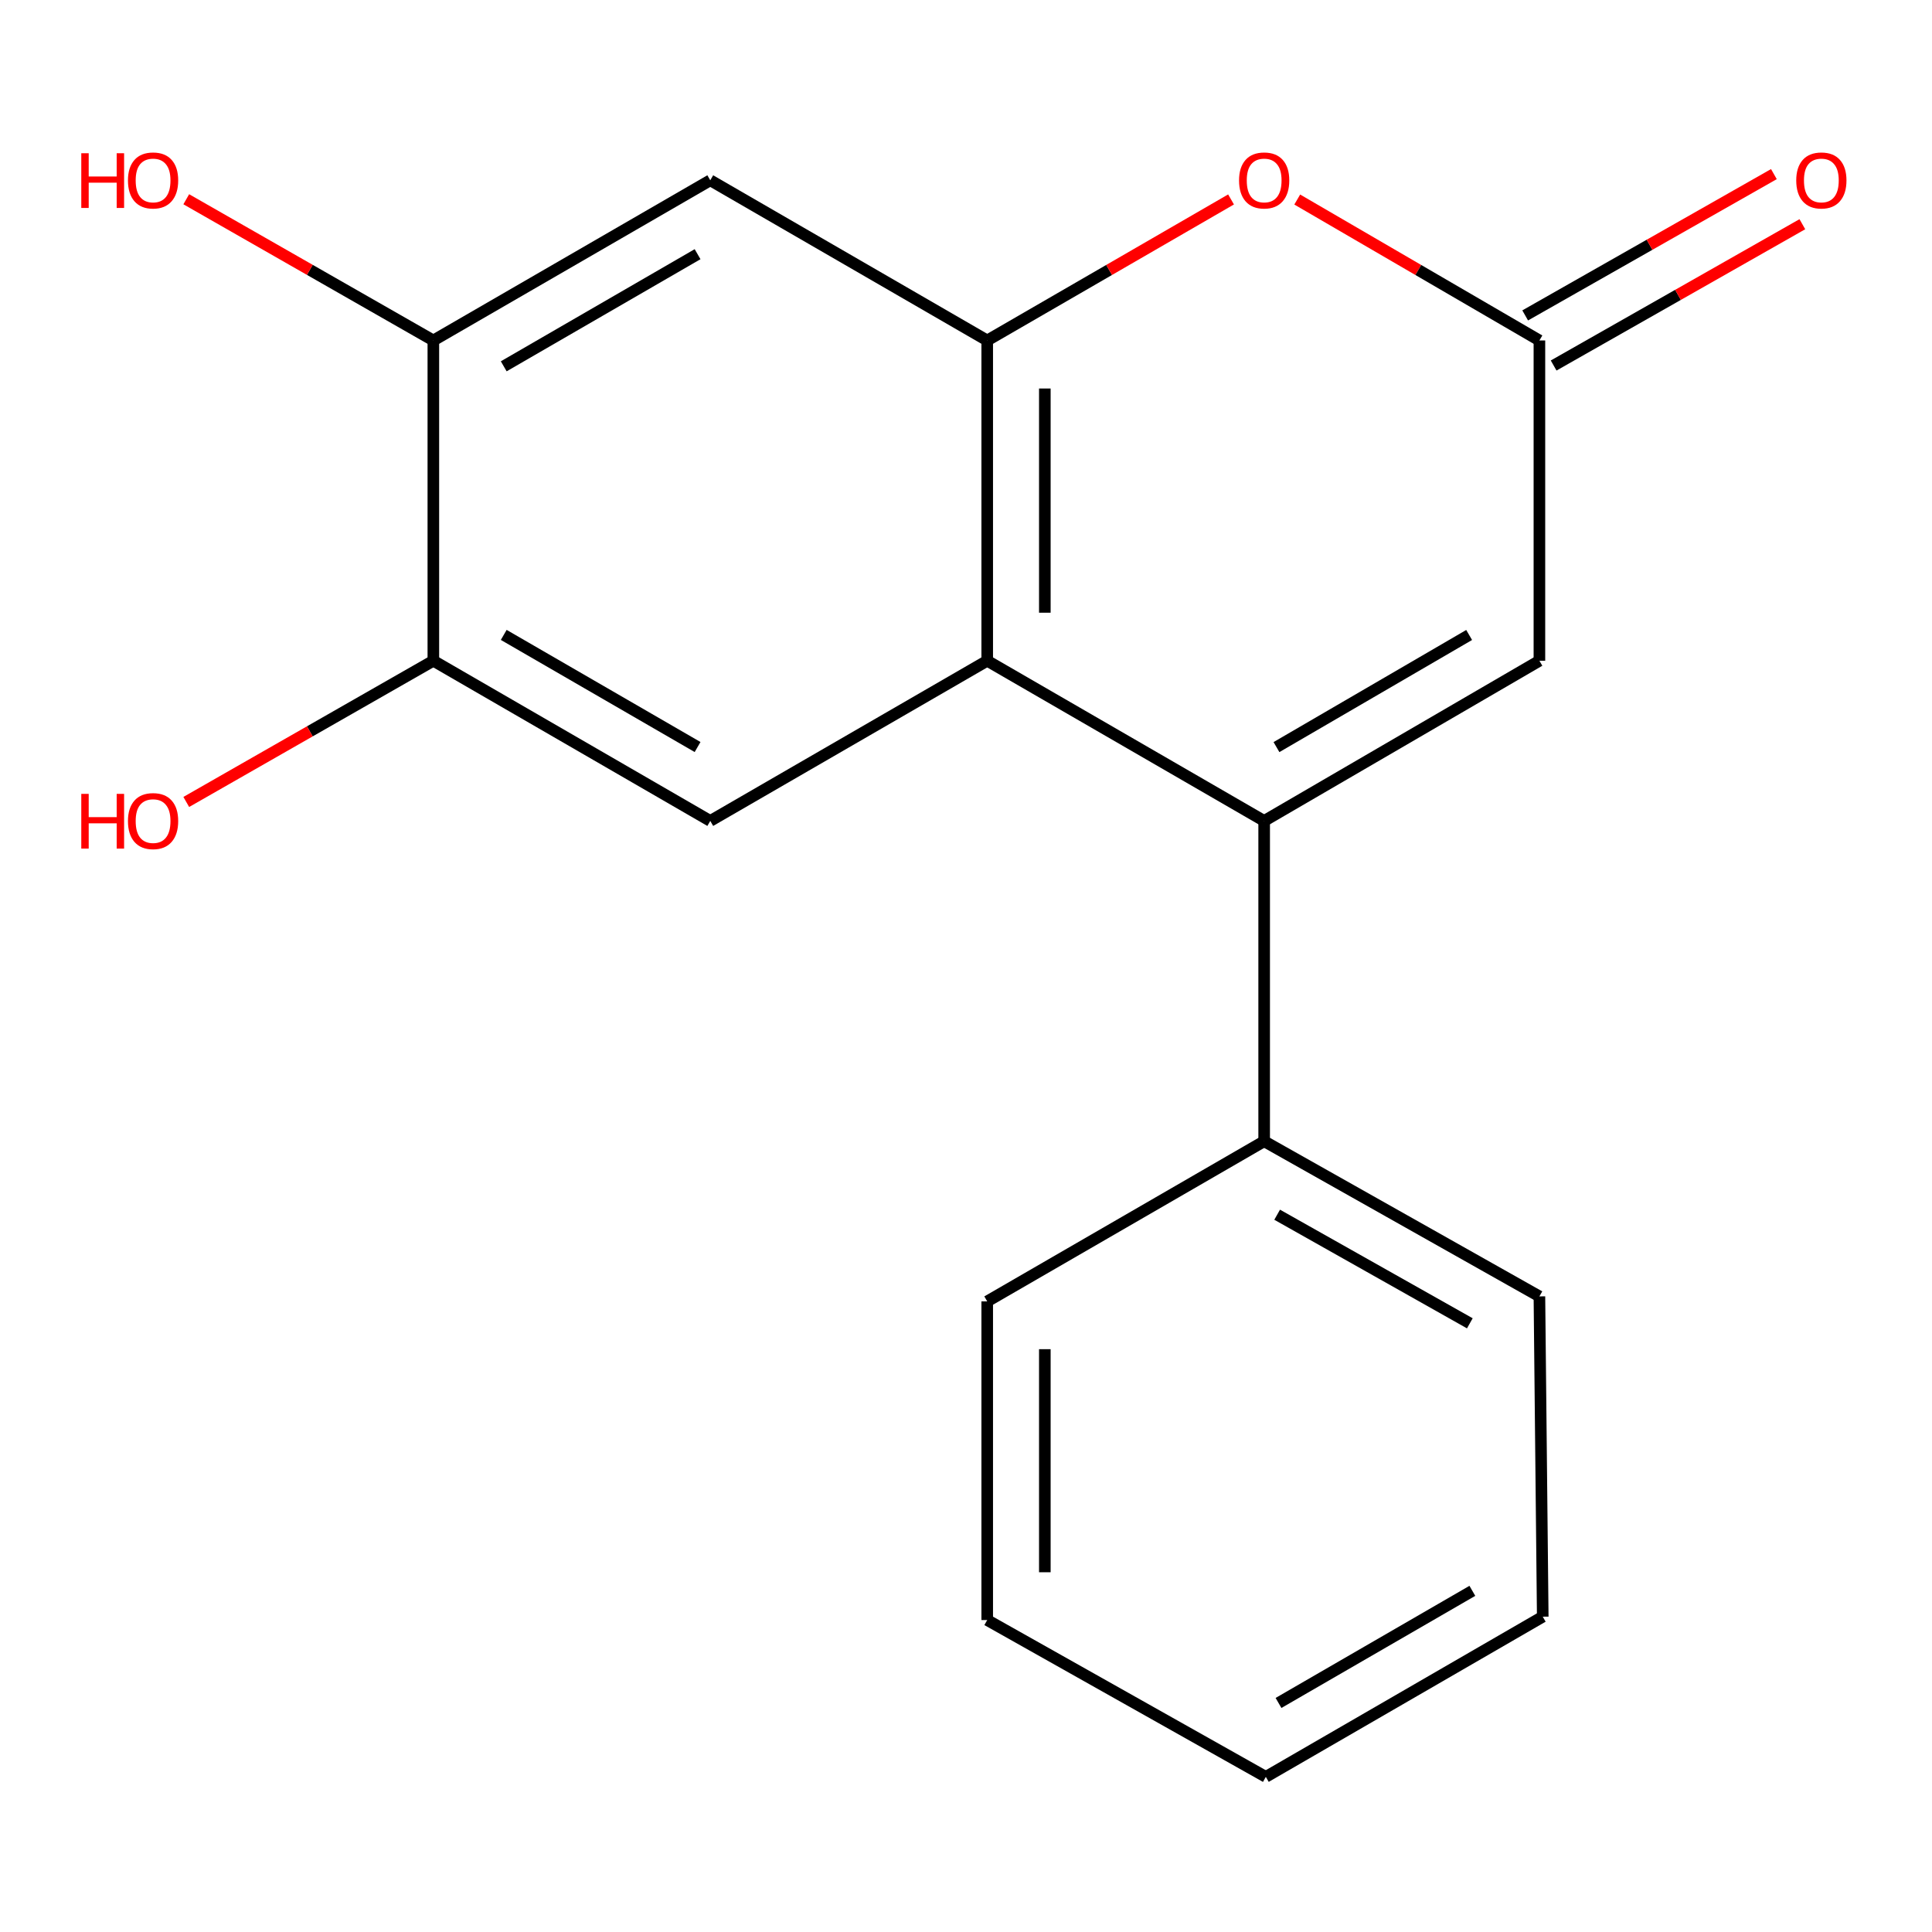 <?xml version='1.0' encoding='iso-8859-1'?>
<svg version='1.1' baseProfile='full'
              xmlns='http://www.w3.org/2000/svg'
                      xmlns:rdkit='http://www.rdkit.org/xml'
                      xmlns:xlink='http://www.w3.org/1999/xlink'
                  xml:space='preserve'
width='1000px' height='1000px' viewBox='0 0 1000 1000'>
<!-- END OF HEADER -->
<rect style='opacity:1.0;fill:#FFFFFF;stroke:none' width='1000' height='1000' x='0' y='0'> </rect>
<path class='bond-0' d='M 654.328,424.91 L 510.981,342.004' style='fill:none;fill-rule:evenodd;stroke:#000000;stroke-width:6px;stroke-linecap:butt;stroke-linejoin:miter;stroke-opacity:1' />
<path class='bond-1' d='M 654.328,424.91 L 796.797,342.004' style='fill:none;fill-rule:evenodd;stroke:#000000;stroke-width:6px;stroke-linecap:butt;stroke-linejoin:miter;stroke-opacity:1' />
<path class='bond-1' d='M 660.698,386.699 L 760.427,328.664' style='fill:none;fill-rule:evenodd;stroke:#000000;stroke-width:6px;stroke-linecap:butt;stroke-linejoin:miter;stroke-opacity:1' />
<path class='bond-2' d='M 654.328,424.91 L 654.328,590.707' style='fill:none;fill-rule:evenodd;stroke:#000000;stroke-width:6px;stroke-linecap:butt;stroke-linejoin:miter;stroke-opacity:1' />
<path class='bond-3' d='M 510.981,342.004 L 510.981,176.223' style='fill:none;fill-rule:evenodd;stroke:#000000;stroke-width:6px;stroke-linecap:butt;stroke-linejoin:miter;stroke-opacity:1' />
<path class='bond-3' d='M 540.803,317.137 L 540.803,201.09' style='fill:none;fill-rule:evenodd;stroke:#000000;stroke-width:6px;stroke-linecap:butt;stroke-linejoin:miter;stroke-opacity:1' />
<path class='bond-4' d='M 510.981,342.004 L 367.633,424.91' style='fill:none;fill-rule:evenodd;stroke:#000000;stroke-width:6px;stroke-linecap:butt;stroke-linejoin:miter;stroke-opacity:1' />
<path class='bond-5' d='M 510.981,176.223 L 367.633,93.316' style='fill:none;fill-rule:evenodd;stroke:#000000;stroke-width:6px;stroke-linecap:butt;stroke-linejoin:miter;stroke-opacity:1' />
<path class='bond-6' d='M 510.981,176.223 L 574.084,139.726' style='fill:none;fill-rule:evenodd;stroke:#000000;stroke-width:6px;stroke-linecap:butt;stroke-linejoin:miter;stroke-opacity:1' />
<path class='bond-6' d='M 574.084,139.726 L 637.188,103.229' style='fill:none;fill-rule:evenodd;stroke:#FF0000;stroke-width:6px;stroke-linecap:butt;stroke-linejoin:miter;stroke-opacity:1' />
<path class='bond-7' d='M 671.449,103.28 L 734.123,139.751' style='fill:none;fill-rule:evenodd;stroke:#FF0000;stroke-width:6px;stroke-linecap:butt;stroke-linejoin:miter;stroke-opacity:1' />
<path class='bond-7' d='M 734.123,139.751 L 796.797,176.223' style='fill:none;fill-rule:evenodd;stroke:#000000;stroke-width:6px;stroke-linecap:butt;stroke-linejoin:miter;stroke-opacity:1' />
<path class='bond-8' d='M 796.797,176.223 L 796.797,342.004' style='fill:none;fill-rule:evenodd;stroke:#000000;stroke-width:6px;stroke-linecap:butt;stroke-linejoin:miter;stroke-opacity:1' />
<path class='bond-9' d='M 804.163,189.188 L 868.531,152.62' style='fill:none;fill-rule:evenodd;stroke:#000000;stroke-width:6px;stroke-linecap:butt;stroke-linejoin:miter;stroke-opacity:1' />
<path class='bond-9' d='M 868.531,152.62 L 932.898,116.051' style='fill:none;fill-rule:evenodd;stroke:#FF0000;stroke-width:6px;stroke-linecap:butt;stroke-linejoin:miter;stroke-opacity:1' />
<path class='bond-9' d='M 789.431,163.258 L 853.799,126.689' style='fill:none;fill-rule:evenodd;stroke:#000000;stroke-width:6px;stroke-linecap:butt;stroke-linejoin:miter;stroke-opacity:1' />
<path class='bond-9' d='M 853.799,126.689 L 918.167,90.121' style='fill:none;fill-rule:evenodd;stroke:#FF0000;stroke-width:6px;stroke-linecap:butt;stroke-linejoin:miter;stroke-opacity:1' />
<path class='bond-10' d='M 367.633,424.91 L 224.303,342.004' style='fill:none;fill-rule:evenodd;stroke:#000000;stroke-width:6px;stroke-linecap:butt;stroke-linejoin:miter;stroke-opacity:1' />
<path class='bond-10' d='M 361.066,386.659 L 260.734,328.625' style='fill:none;fill-rule:evenodd;stroke:#000000;stroke-width:6px;stroke-linecap:butt;stroke-linejoin:miter;stroke-opacity:1' />
<path class='bond-11' d='M 367.633,93.316 L 224.303,176.223' style='fill:none;fill-rule:evenodd;stroke:#000000;stroke-width:6px;stroke-linecap:butt;stroke-linejoin:miter;stroke-opacity:1' />
<path class='bond-11' d='M 361.066,131.567 L 260.734,189.602' style='fill:none;fill-rule:evenodd;stroke:#000000;stroke-width:6px;stroke-linecap:butt;stroke-linejoin:miter;stroke-opacity:1' />
<path class='bond-12' d='M 224.303,342.004 L 224.303,176.223' style='fill:none;fill-rule:evenodd;stroke:#000000;stroke-width:6px;stroke-linecap:butt;stroke-linejoin:miter;stroke-opacity:1' />
<path class='bond-13' d='M 224.303,342.004 L 160.356,378.549' style='fill:none;fill-rule:evenodd;stroke:#000000;stroke-width:6px;stroke-linecap:butt;stroke-linejoin:miter;stroke-opacity:1' />
<path class='bond-13' d='M 160.356,378.549 L 96.41,415.094' style='fill:none;fill-rule:evenodd;stroke:#FF0000;stroke-width:6px;stroke-linecap:butt;stroke-linejoin:miter;stroke-opacity:1' />
<path class='bond-14' d='M 224.303,176.223 L 160.356,139.678' style='fill:none;fill-rule:evenodd;stroke:#000000;stroke-width:6px;stroke-linecap:butt;stroke-linejoin:miter;stroke-opacity:1' />
<path class='bond-14' d='M 160.356,139.678 L 96.41,103.133' style='fill:none;fill-rule:evenodd;stroke:#FF0000;stroke-width:6px;stroke-linecap:butt;stroke-linejoin:miter;stroke-opacity:1' />
<path class='bond-15' d='M 654.328,590.707 L 796.797,671.013' style='fill:none;fill-rule:evenodd;stroke:#000000;stroke-width:6px;stroke-linecap:butt;stroke-linejoin:miter;stroke-opacity:1' />
<path class='bond-15' d='M 661.054,628.733 L 760.783,684.947' style='fill:none;fill-rule:evenodd;stroke:#000000;stroke-width:6px;stroke-linecap:butt;stroke-linejoin:miter;stroke-opacity:1' />
<path class='bond-16' d='M 654.328,590.707 L 510.981,673.598' style='fill:none;fill-rule:evenodd;stroke:#000000;stroke-width:6px;stroke-linecap:butt;stroke-linejoin:miter;stroke-opacity:1' />
<path class='bond-17' d='M 796.797,671.013 L 798.52,836.793' style='fill:none;fill-rule:evenodd;stroke:#000000;stroke-width:6px;stroke-linecap:butt;stroke-linejoin:miter;stroke-opacity:1' />
<path class='bond-18' d='M 510.981,673.598 L 510.981,838.533' style='fill:none;fill-rule:evenodd;stroke:#000000;stroke-width:6px;stroke-linecap:butt;stroke-linejoin:miter;stroke-opacity:1' />
<path class='bond-18' d='M 540.803,698.338 L 540.803,813.793' style='fill:none;fill-rule:evenodd;stroke:#000000;stroke-width:6px;stroke-linecap:butt;stroke-linejoin:miter;stroke-opacity:1' />
<path class='bond-19' d='M 510.981,838.533 L 655.189,919.7' style='fill:none;fill-rule:evenodd;stroke:#000000;stroke-width:6px;stroke-linecap:butt;stroke-linejoin:miter;stroke-opacity:1' />
<path class='bond-20' d='M 798.52,836.793 L 655.189,919.7' style='fill:none;fill-rule:evenodd;stroke:#000000;stroke-width:6px;stroke-linecap:butt;stroke-linejoin:miter;stroke-opacity:1' />
<path class='bond-20' d='M 762.088,823.414 L 661.757,881.449' style='fill:none;fill-rule:evenodd;stroke:#000000;stroke-width:6px;stroke-linecap:butt;stroke-linejoin:miter;stroke-opacity:1' />
<path  class='atom-3' d='M 641.328 93.396
Q 641.328 86.596, 644.688 82.796
Q 648.048 78.996, 654.328 78.996
Q 660.608 78.996, 663.968 82.796
Q 667.328 86.596, 667.328 93.396
Q 667.328 100.276, 663.928 104.196
Q 660.528 108.076, 654.328 108.076
Q 648.088 108.076, 644.688 104.196
Q 641.328 100.316, 641.328 93.396
M 654.328 104.876
Q 658.648 104.876, 660.968 101.996
Q 663.328 99.076, 663.328 93.396
Q 663.328 87.836, 660.968 85.036
Q 658.648 82.196, 654.328 82.196
Q 650.008 82.196, 647.648 84.996
Q 645.328 87.796, 645.328 93.396
Q 645.328 99.116, 647.648 101.996
Q 650.008 104.876, 654.328 104.876
' fill='#FF0000'/>
<path  class='atom-11' d='M 929.729 93.396
Q 929.729 86.596, 933.089 82.796
Q 936.449 78.996, 942.729 78.996
Q 949.009 78.996, 952.369 82.796
Q 955.729 86.596, 955.729 93.396
Q 955.729 100.276, 952.329 104.196
Q 948.929 108.076, 942.729 108.076
Q 936.489 108.076, 933.089 104.196
Q 929.729 100.316, 929.729 93.396
M 942.729 104.876
Q 947.049 104.876, 949.369 101.996
Q 951.729 99.076, 951.729 93.396
Q 951.729 87.836, 949.369 85.036
Q 947.049 82.196, 942.729 82.196
Q 938.409 82.196, 936.049 84.996
Q 933.729 87.796, 933.729 93.396
Q 933.729 99.116, 936.049 101.996
Q 938.409 104.876, 942.729 104.876
' fill='#FF0000'/>
<path  class='atom-12' d='M 42.072 410.91
L 45.912 410.91
L 45.912 422.95
L 60.392 422.95
L 60.392 410.91
L 64.232 410.91
L 64.232 439.23
L 60.392 439.23
L 60.392 426.15
L 45.912 426.15
L 45.912 439.23
L 42.072 439.23
L 42.072 410.91
' fill='#FF0000'/>
<path  class='atom-12' d='M 66.232 424.99
Q 66.232 418.19, 69.592 414.39
Q 72.952 410.59, 79.232 410.59
Q 85.512 410.59, 88.872 414.39
Q 92.232 418.19, 92.232 424.99
Q 92.232 431.87, 88.832 435.79
Q 85.432 439.67, 79.232 439.67
Q 72.992 439.67, 69.592 435.79
Q 66.232 431.91, 66.232 424.99
M 79.232 436.47
Q 83.552 436.47, 85.872 433.59
Q 88.232 430.67, 88.232 424.99
Q 88.232 419.43, 85.872 416.63
Q 83.552 413.79, 79.232 413.79
Q 74.912 413.79, 72.552 416.59
Q 70.232 419.39, 70.232 424.99
Q 70.232 430.71, 72.552 433.59
Q 74.912 436.47, 79.232 436.47
' fill='#FF0000'/>
<path  class='atom-13' d='M 42.072 79.316
L 45.912 79.316
L 45.912 91.356
L 60.392 91.356
L 60.392 79.316
L 64.232 79.316
L 64.232 107.636
L 60.392 107.636
L 60.392 94.556
L 45.912 94.556
L 45.912 107.636
L 42.072 107.636
L 42.072 79.316
' fill='#FF0000'/>
<path  class='atom-13' d='M 66.232 93.396
Q 66.232 86.596, 69.592 82.796
Q 72.952 78.996, 79.232 78.996
Q 85.512 78.996, 88.872 82.796
Q 92.232 86.596, 92.232 93.396
Q 92.232 100.276, 88.832 104.196
Q 85.432 108.076, 79.232 108.076
Q 72.992 108.076, 69.592 104.196
Q 66.232 100.316, 66.232 93.396
M 79.232 104.876
Q 83.552 104.876, 85.872 101.996
Q 88.232 99.076, 88.232 93.396
Q 88.232 87.836, 85.872 85.036
Q 83.552 82.196, 79.232 82.196
Q 74.912 82.196, 72.552 84.996
Q 70.232 87.796, 70.232 93.396
Q 70.232 99.116, 72.552 101.996
Q 74.912 104.876, 79.232 104.876
' fill='#FF0000'/>
</svg>
